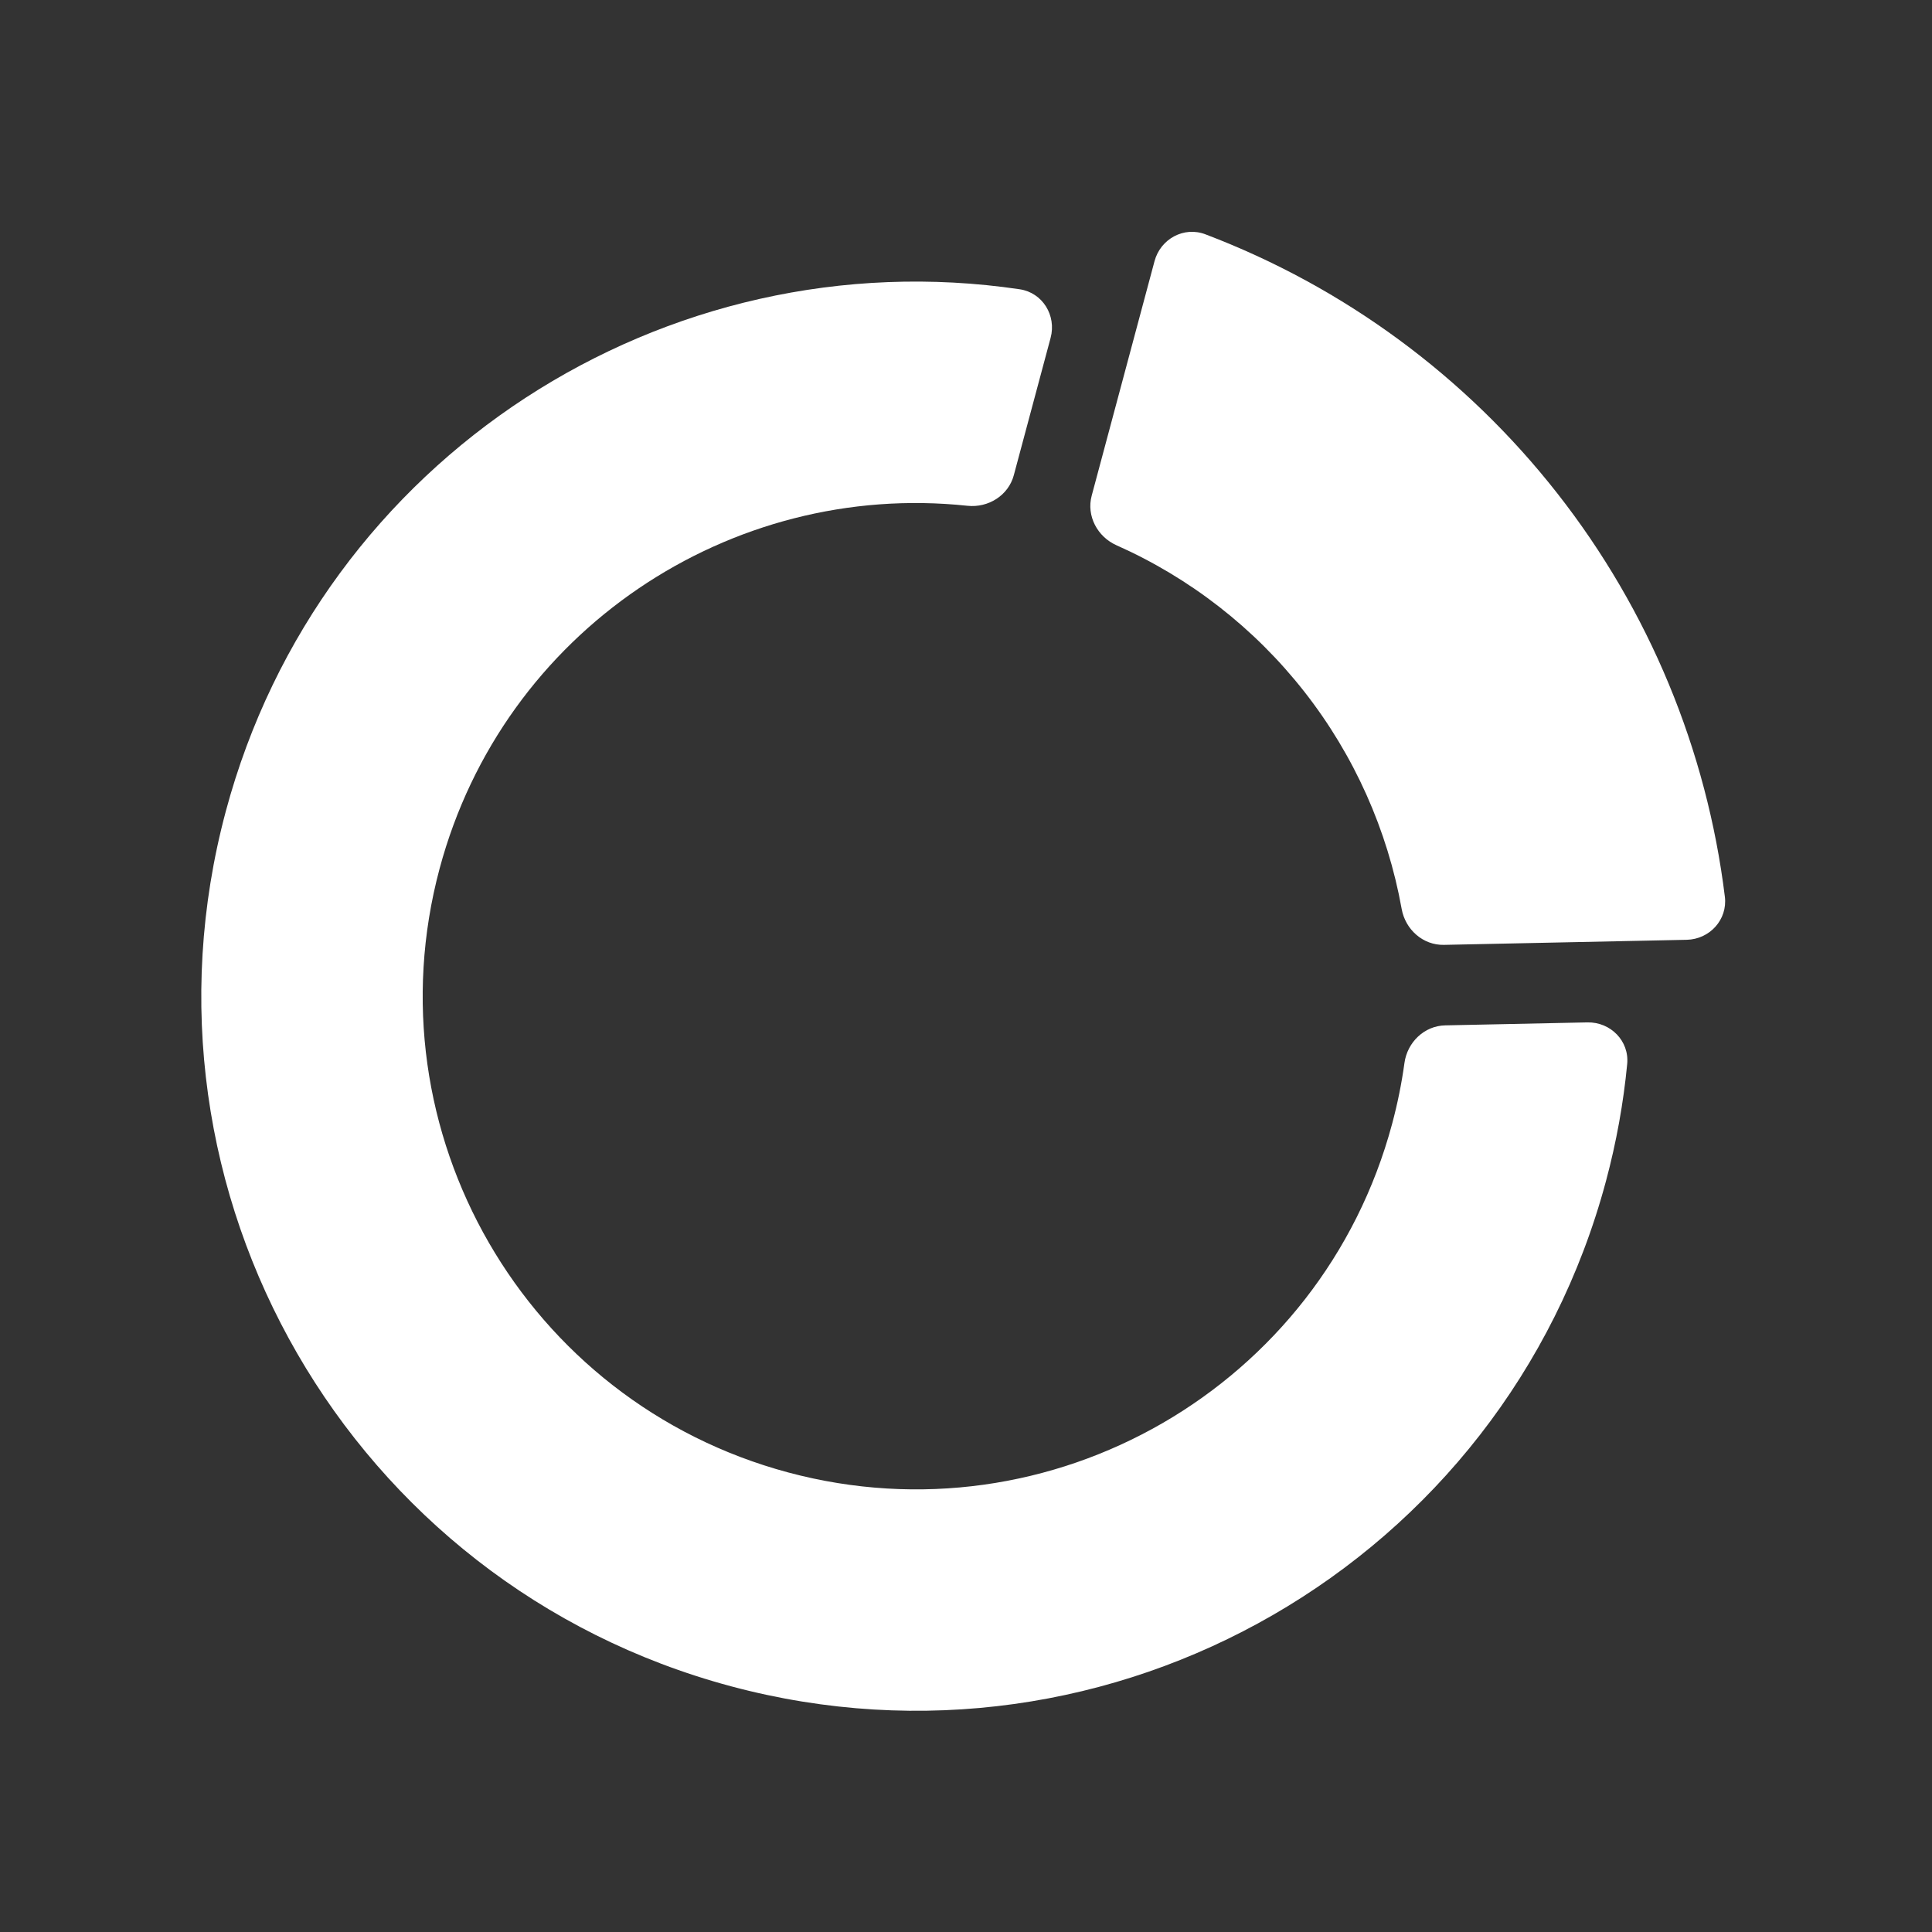 <svg width="48" height="48" viewBox="0 0 48 48" fill="none" xmlns="http://www.w3.org/2000/svg">
<rect x="0" y="0" width="48" height="48" fill="#333333" stroke="none"/>
<path d="M38.69 12.256C40.973 15.166 42.406 18.636 42.854 22.281C42.923 22.849 42.476 23.337 41.904 23.349L35.874 23.475C35.354 23.486 34.916 23.095 34.824 22.582C34.472 20.622 33.646 18.767 32.405 17.184C31.164 15.601 29.559 14.356 27.739 13.547C27.264 13.335 26.988 12.817 27.123 12.314L28.684 6.488C28.832 5.936 29.413 5.618 29.947 5.821C33.381 7.125 36.408 9.345 38.69 12.256Z" fill="white"/>
<path d="M5.61 20.156C7.967 11.358 16.537 5.883 25.335 7.187C25.902 7.271 26.251 7.839 26.102 8.394L25.188 11.806C25.053 12.31 24.554 12.621 24.036 12.566C18.142 11.938 12.505 15.674 10.922 21.579C9.171 28.114 13.049 34.831 19.584 36.583C26.119 38.334 32.836 34.456 34.587 27.921C34.722 27.417 34.824 26.913 34.893 26.41C34.964 25.895 35.385 25.486 35.905 25.475L39.439 25.401C40.014 25.389 40.483 25.863 40.427 26.436C40.334 27.402 40.16 28.374 39.9 29.344C37.363 38.813 27.63 44.432 18.161 41.895C8.692 39.358 3.073 29.625 5.61 20.156Z" fill="white"/>
</svg>
